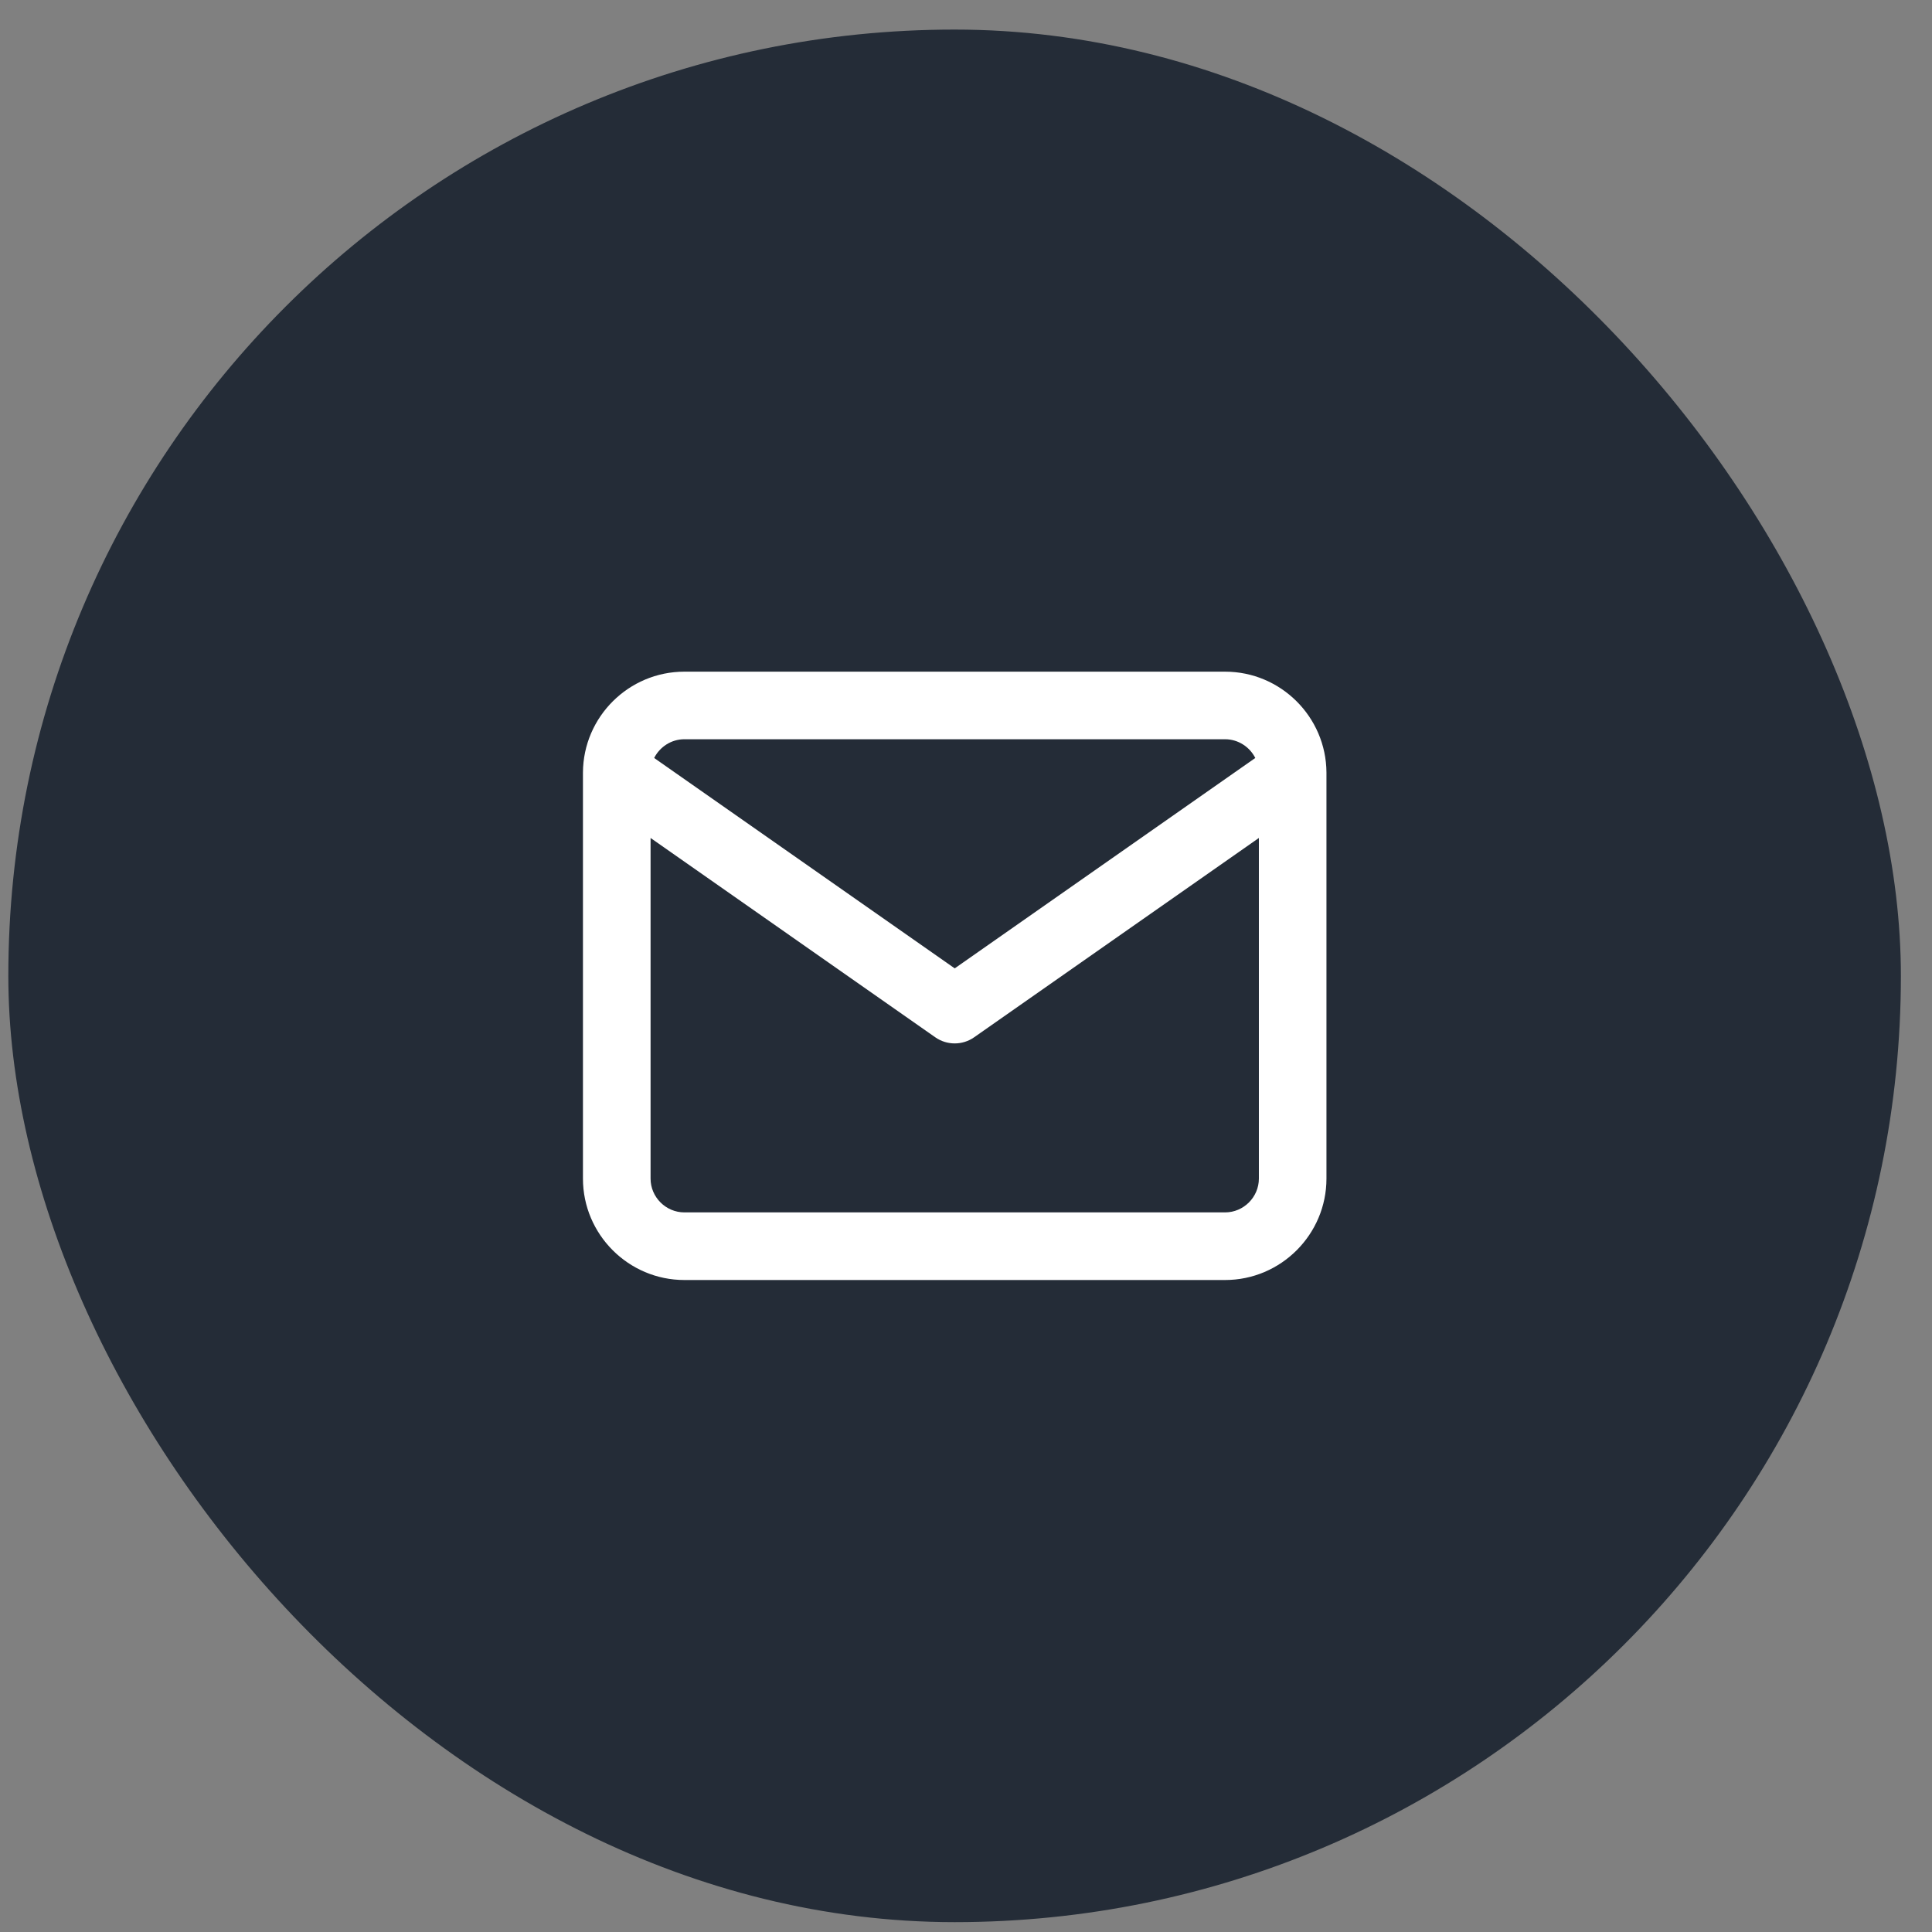 <svg width="49" height="49" viewBox="0 0 49 49" fill="none" xmlns="http://www.w3.org/2000/svg">
<rect x="0" y="0" width="49" height="49" fill="#808080" stroke="none"/>
<rect x="0.211" y="0.75" width="48" height="48" rx="24" fill="#242C37"/>
<path fill-rule="evenodd" clip-rule="evenodd" d="M14.785 19.592C14.785 19.6 14.785 19.609 14.785 19.617V29.892C14.785 31.308 15.94 32.464 17.357 32.464H31.071C32.487 32.464 33.642 31.308 33.642 29.892V19.617C33.642 19.609 33.642 19.6 33.642 19.592C33.634 18.182 32.482 17.035 31.071 17.035H17.357C15.945 17.035 14.793 18.182 14.785 19.592ZM16.591 19.224C16.733 18.944 17.024 18.749 17.357 18.749H31.071C31.404 18.749 31.695 18.944 31.837 19.224L24.214 24.56L16.591 19.224ZM31.928 21.253V29.892C31.928 30.362 31.54 30.749 31.071 30.749H17.357C16.887 30.749 16.5 30.362 16.5 29.892V21.253L23.722 26.309C24.017 26.515 24.41 26.515 24.705 26.309L31.928 21.253Z" fill="white"/>
</svg>
